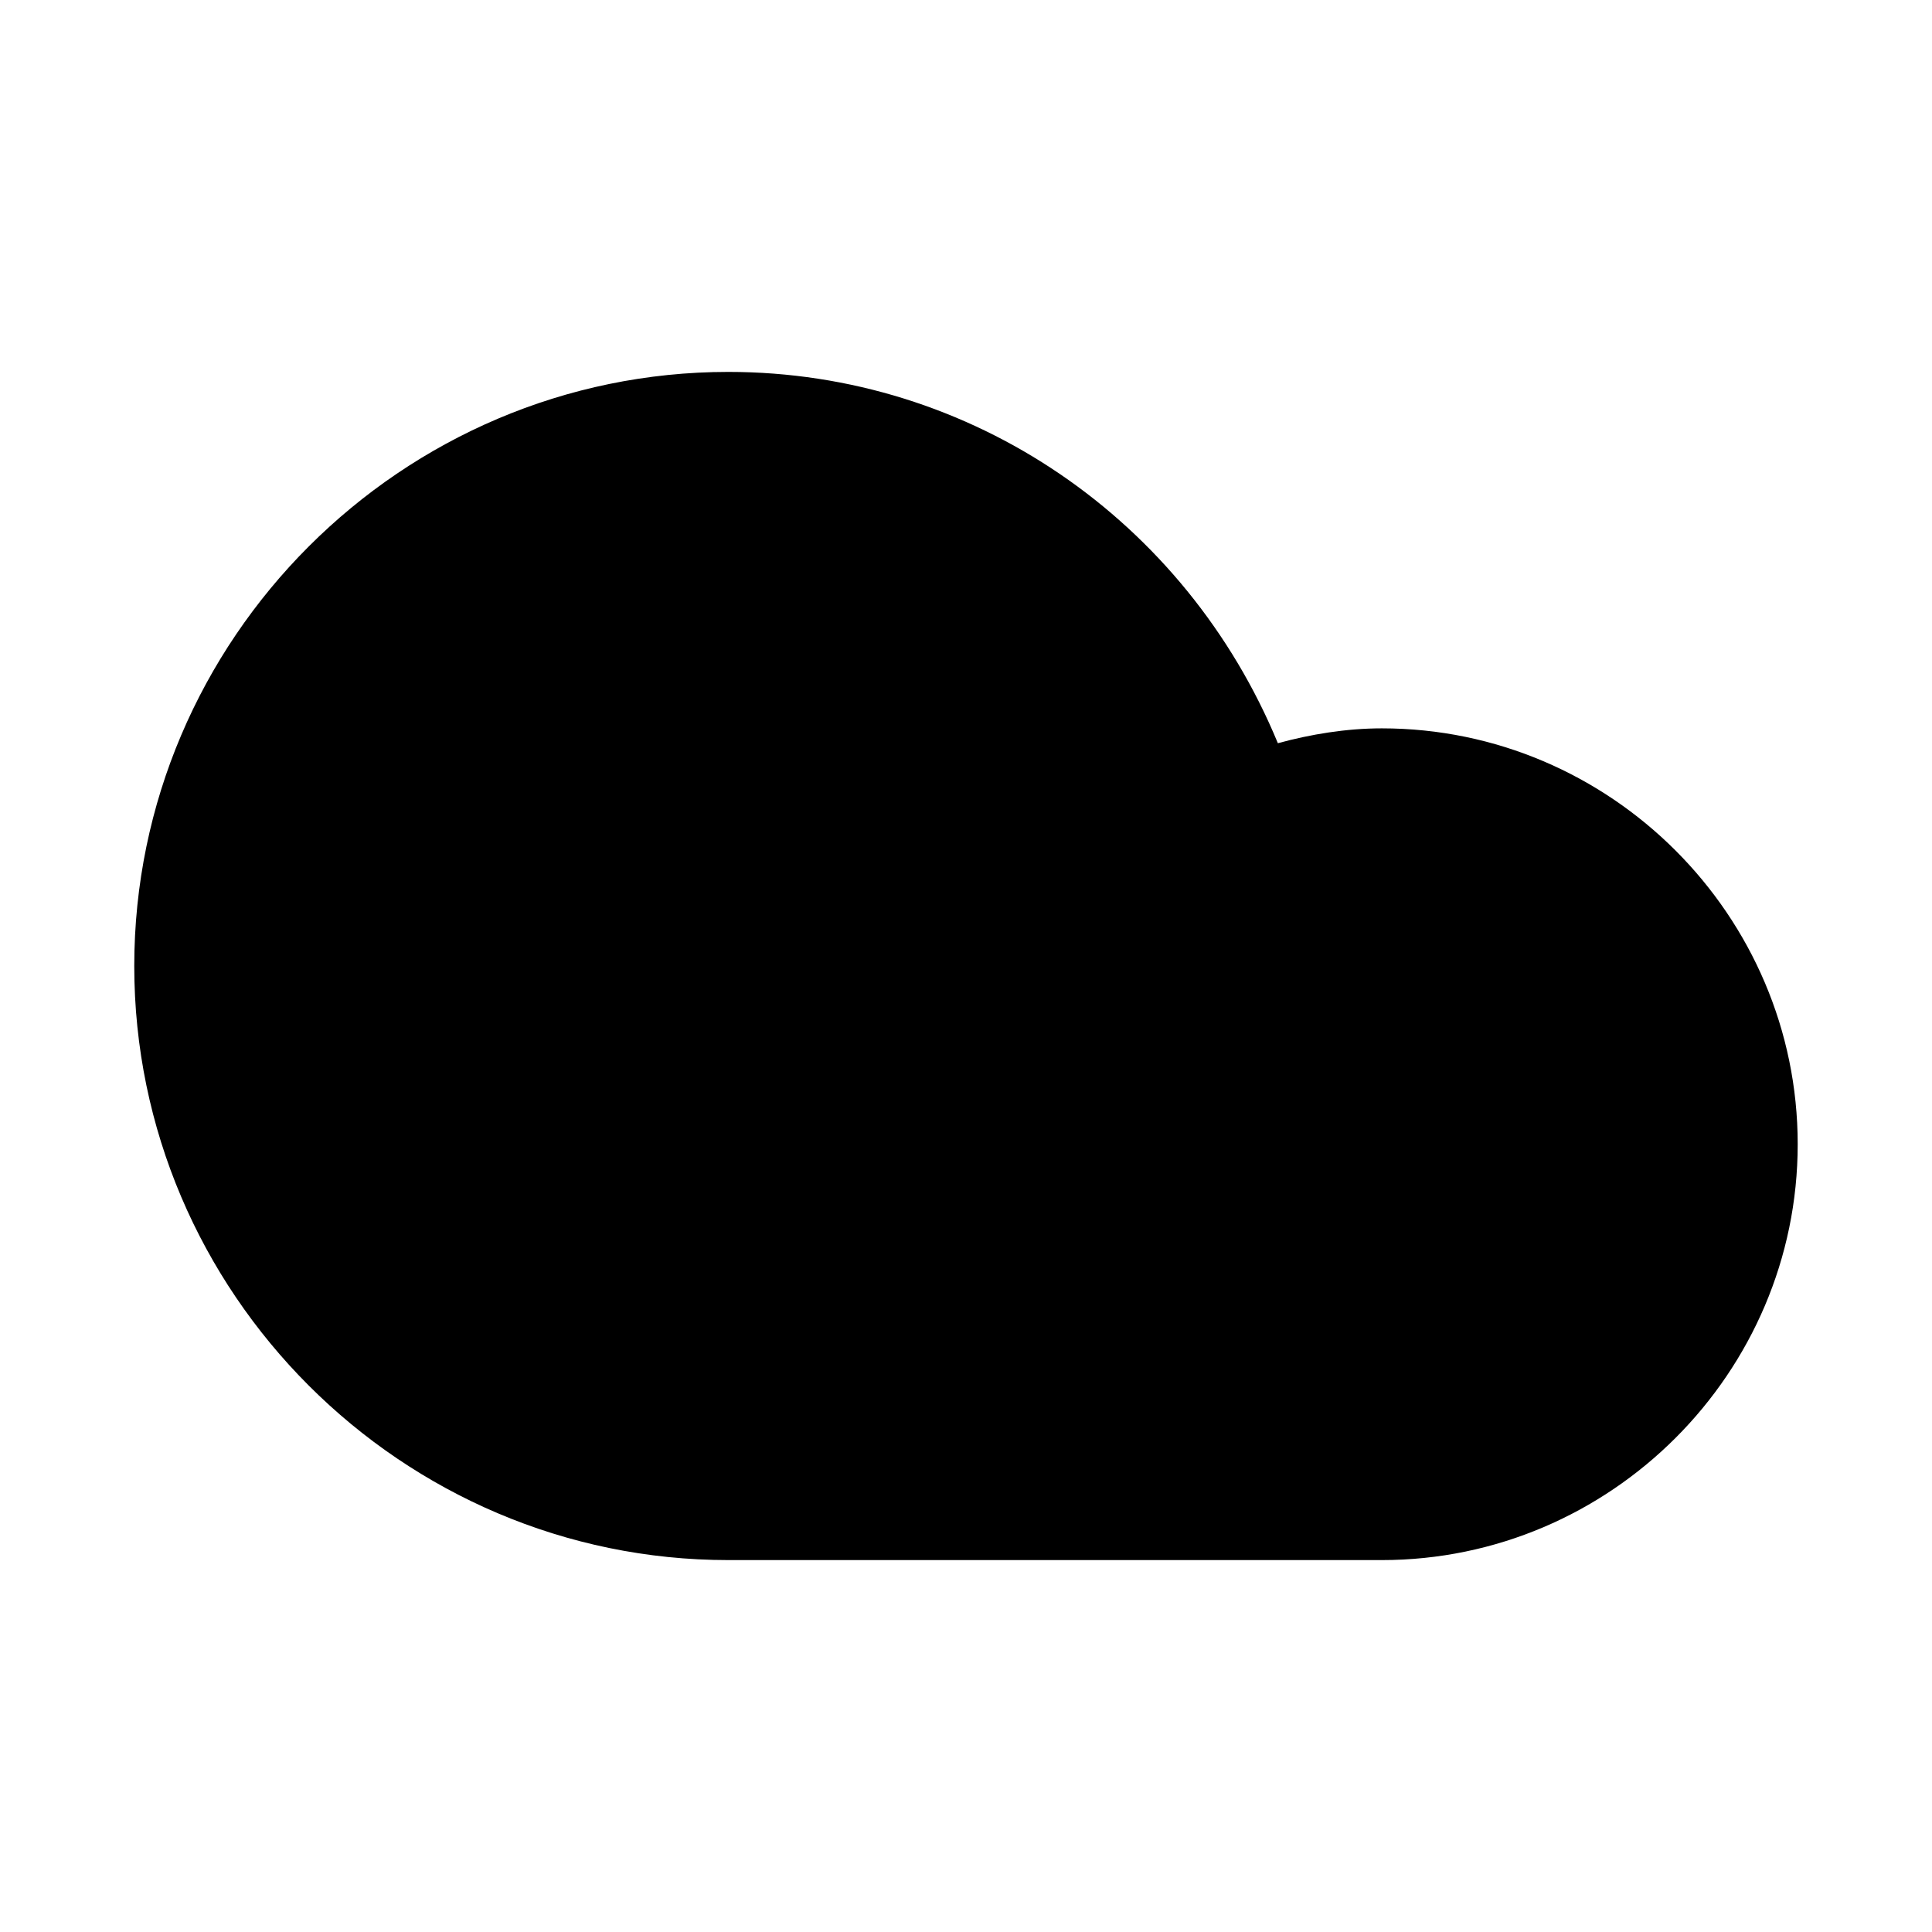 <?xml version="1.0" encoding="UTF-8"?>
<!-- Uploaded to: ICON Repo, www.svgrepo.com, Generator: ICON Repo Mixer Tools -->
<svg fill="#000000" width="800px" height="800px" version="1.1" viewBox="144 144 512 512" xmlns="http://www.w3.org/2000/svg">
 <path d="m337.02 242.56c-86.594 0-157.44 70.848-157.44 157.44s70.848 157.44 157.44 157.44h173.18c60.613 0 110.21-49.594 110.21-110.21s-49.594-110.21-110.21-110.21c-9.445 0-18.895 1.574-27.551 3.938-24.402-59.039-81.082-98.398-145.63-98.398z"/>
</svg>